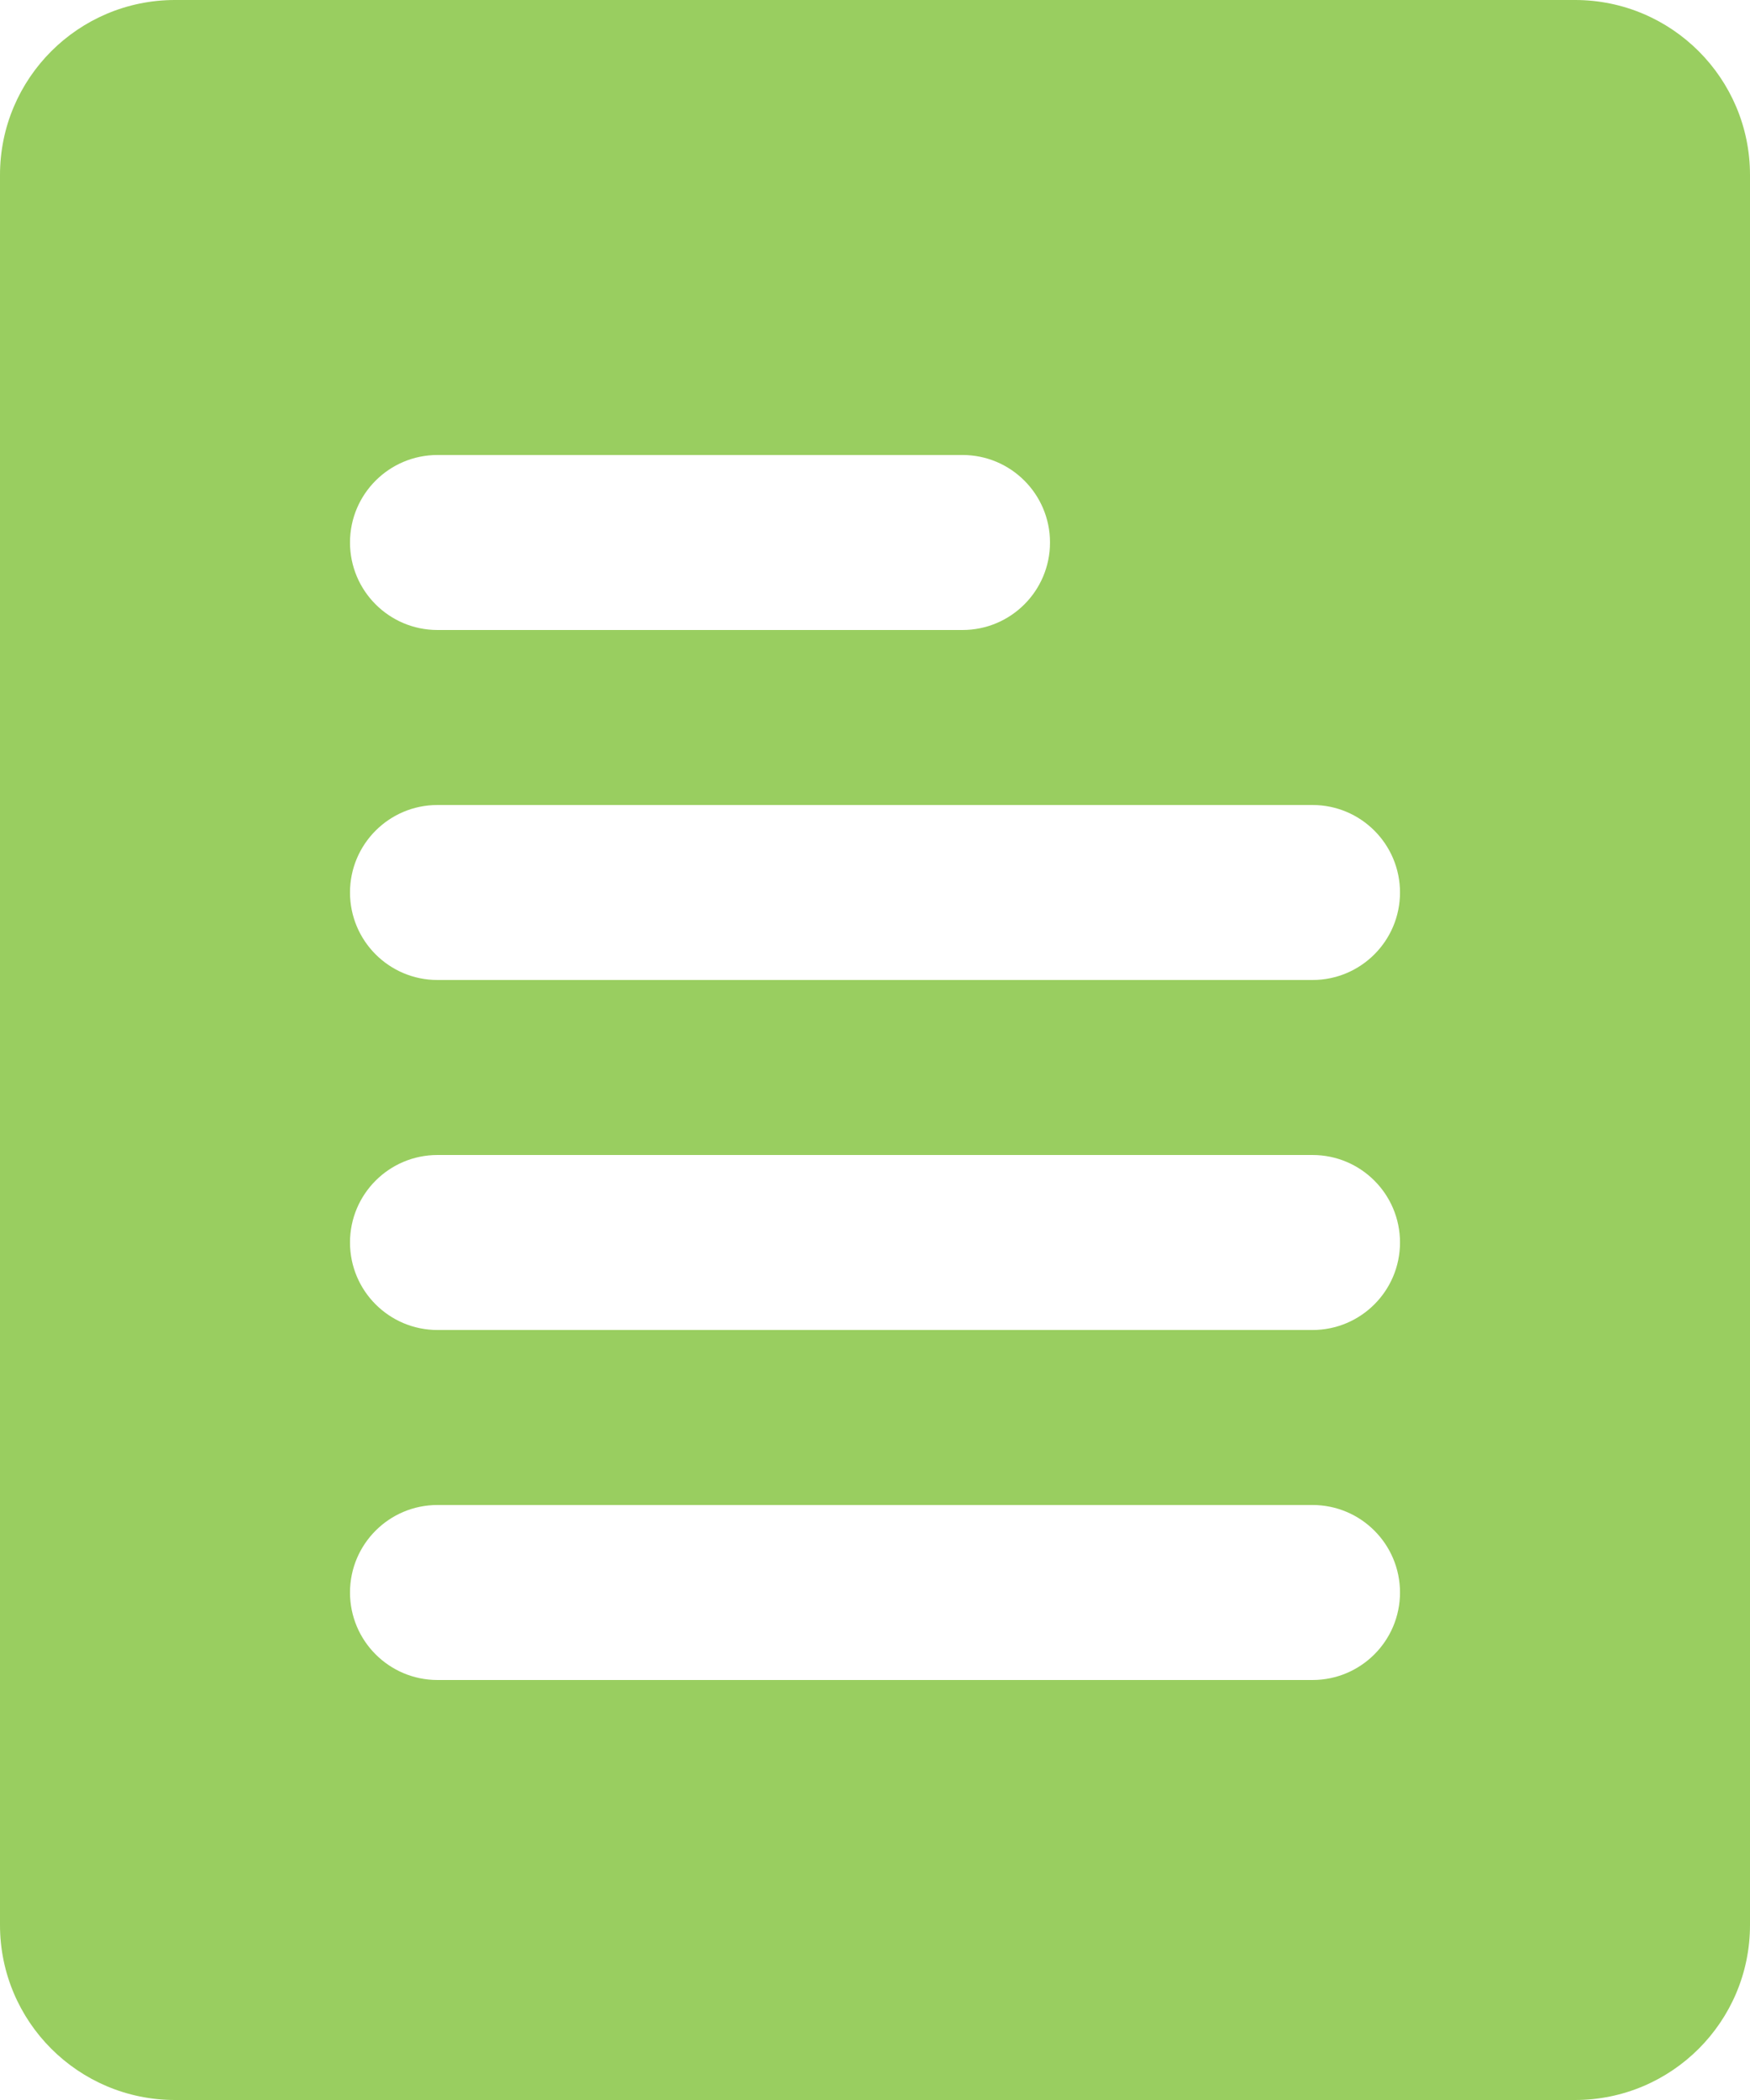<?xml version="1.0" encoding="UTF-8"?>
<svg width="50px" height="60px" viewBox="0 0 50 60" version="1.1" xmlns="http://www.w3.org/2000/svg" xmlns:xlink="http://www.w3.org/1999/xlink">
    <!-- Generator: sketchtool 59.1 (101010) - https://sketch.com -->
    <title>940BB933-3B16-4CC1-8C80-CDFF032EE70B</title>
    <desc>Created with sketchtool.</desc>
    <g id="🖥--Desktop" stroke="none" stroke-width="1" fill="none" fill-rule="evenodd">
        <g id="1.1-Home-" transform="translate(-240, -6218)" fill="#99CE60">
            <g id="Content" transform="translate(0, 900)">
                <g id="Component-/-CTA-Bar" transform="translate(0, 5220)">
                    <g id="Bottom-Bar">
                        <path d="M285,98 C287.761,98 290,100.239 290,103 L290,153 C290,155.761 287.761,158 285,158 L245,158 C242.239,158 240,155.761 240,153 L240,103 C240,100.239 242.239,98 245,98 L285,98 Z M277.5,141 L252.5,141 C251.119,141 250,142.119 250,143.5 C250,144.881 251.119,146 252.5,146 L252.5,146 L277.5,146 C278.881,146 280,144.881 280,143.5 C280,142.119 278.881,141 277.5,141 L277.5,141 Z M277.5,131 L252.5,131 C251.119,131 250,132.119 250,133.5 C250,134.881 251.119,136 252.5,136 L252.5,136 L277.5,136 C278.881,136 280,134.881 280,133.5 C280,132.119 278.881,131 277.5,131 L277.5,131 Z M277.5,121 L252.5,121 C251.119,121 250,122.119 250,123.5 C250,124.881 251.119,126 252.5,126 L252.5,126 L277.5,126 C278.881,126 280,124.881 280,123.5 C280,122.119 278.881,121 277.5,121 L277.5,121 Z M267.5,111 L252.5,111 C251.119,111 250,112.119 250,113.5 C250,114.881 251.119,116 252.5,116 L252.5,116 L267.5,116 C268.881,116 270,114.881 270,113.5 C270,112.119 268.881,111 267.5,111 L267.5,111 Z" id="Icon-Quiz-Big"></path>
                    </g>
                </g>
            </g>
        </g>
    </g>
</svg>